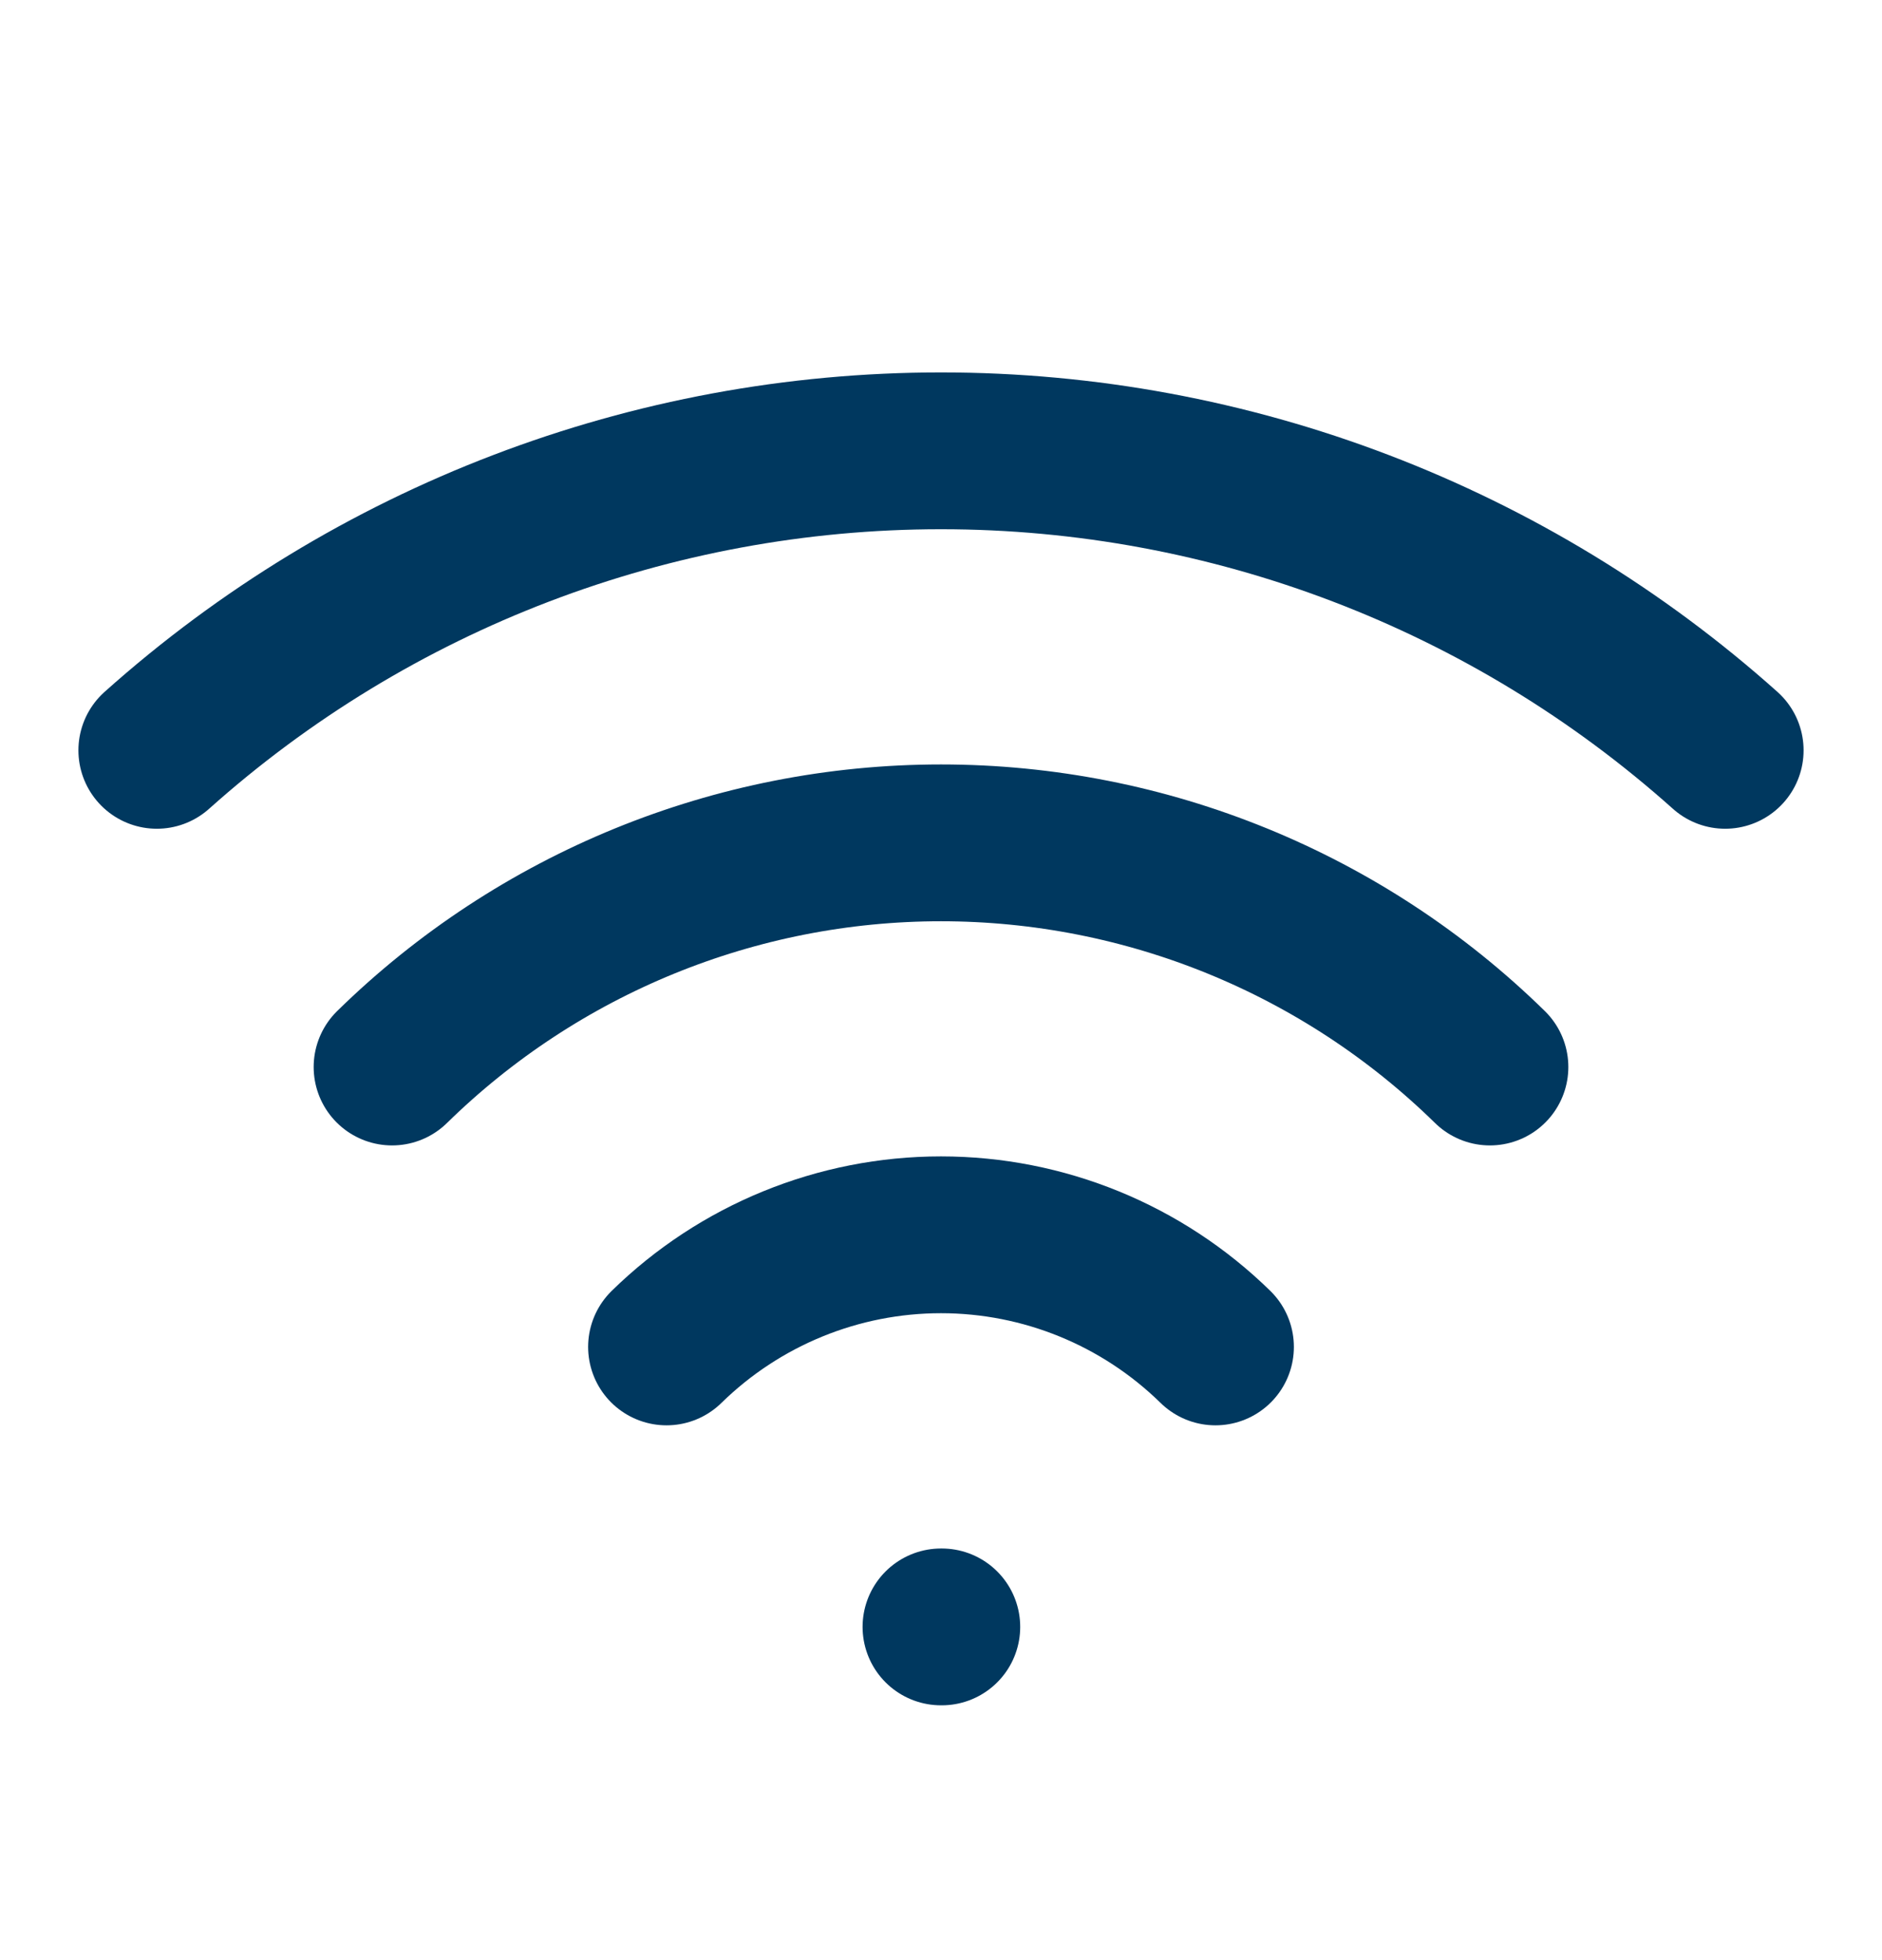 <svg width="24" height="25" viewBox="0 0 24 25" fill="none" xmlns="http://www.w3.org/2000/svg">
<g id="wifi">
<path id="Vector" d="M12 20.75H12.01M2 9.57C4.75 7.11 8.31 5.75 12 5.75C15.69 5.75 19.25 7.11 22 9.57M5 13.609C6.869 11.777 9.382 10.75 12 10.75C14.617 10.75 17.131 11.777 19 13.609M8.5 17.179C9.435 16.263 10.691 15.749 12 15.749C13.309 15.749 14.565 16.263 15.5 17.179" stroke="#00385F" stroke-width="2" stroke-linecap="round" stroke-linejoin="round"/>
</g>
</svg>
